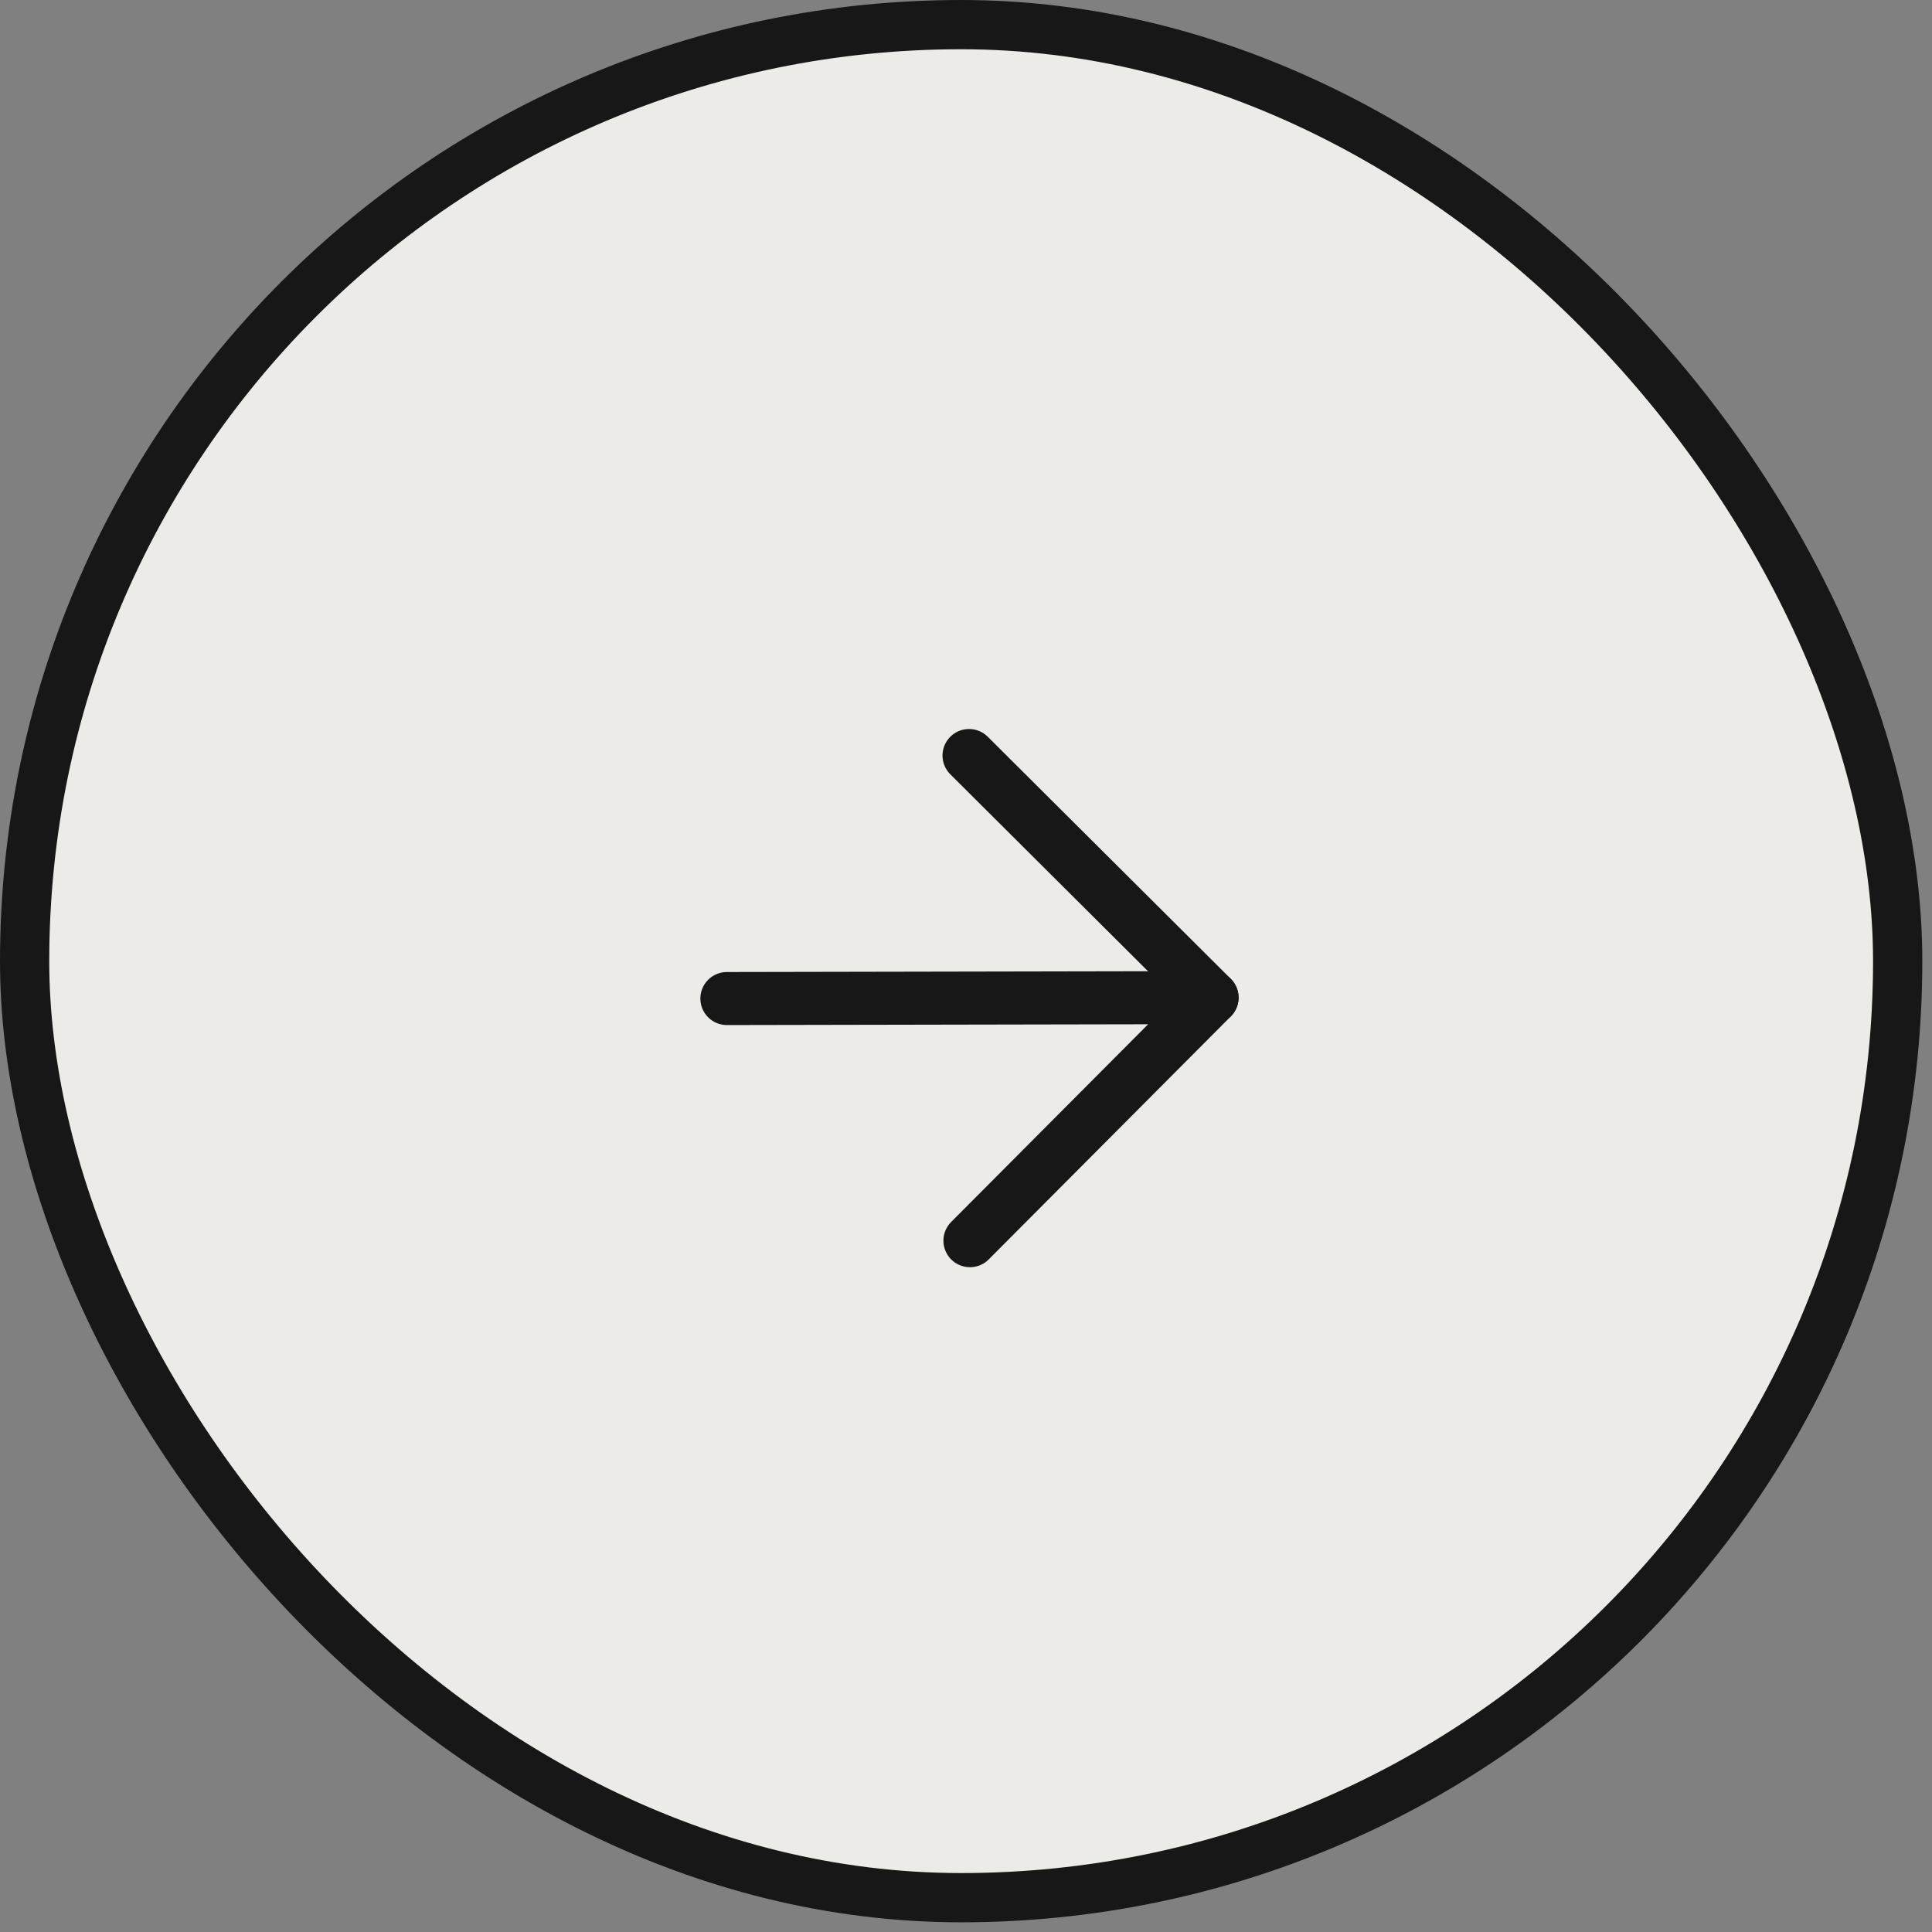 <?xml version="1.0" encoding="UTF-8"?> <svg xmlns="http://www.w3.org/2000/svg" width="51" height="51" viewBox="0 0 51 51" fill="none"><rect x="0" y="0" width="51" height="51" fill="#808080" stroke="none"/><rect x="0.65" y="0.65" width="49.444" height="49.444" rx="24.722" fill="#ECEBE8" stroke="#171717" stroke-width="1.3"></rect><g clip-path="url(#clip0_94_60)"><path d="M19.188 26.359L31.995 26.335" stroke="#171717" stroke-width="1.4" stroke-linecap="round" stroke-linejoin="round"></path><path d="M25.58 19.944L31.996 26.335L25.604 32.751" stroke="#171717" stroke-width="1.4" stroke-linecap="round" stroke-linejoin="round"></path></g><defs><clipPath id="clip0_94_60"><rect width="15.917" height="17.015" fill="white" transform="translate(25.419 37.409) rotate(-135.109)"></rect></clipPath></defs></svg> 